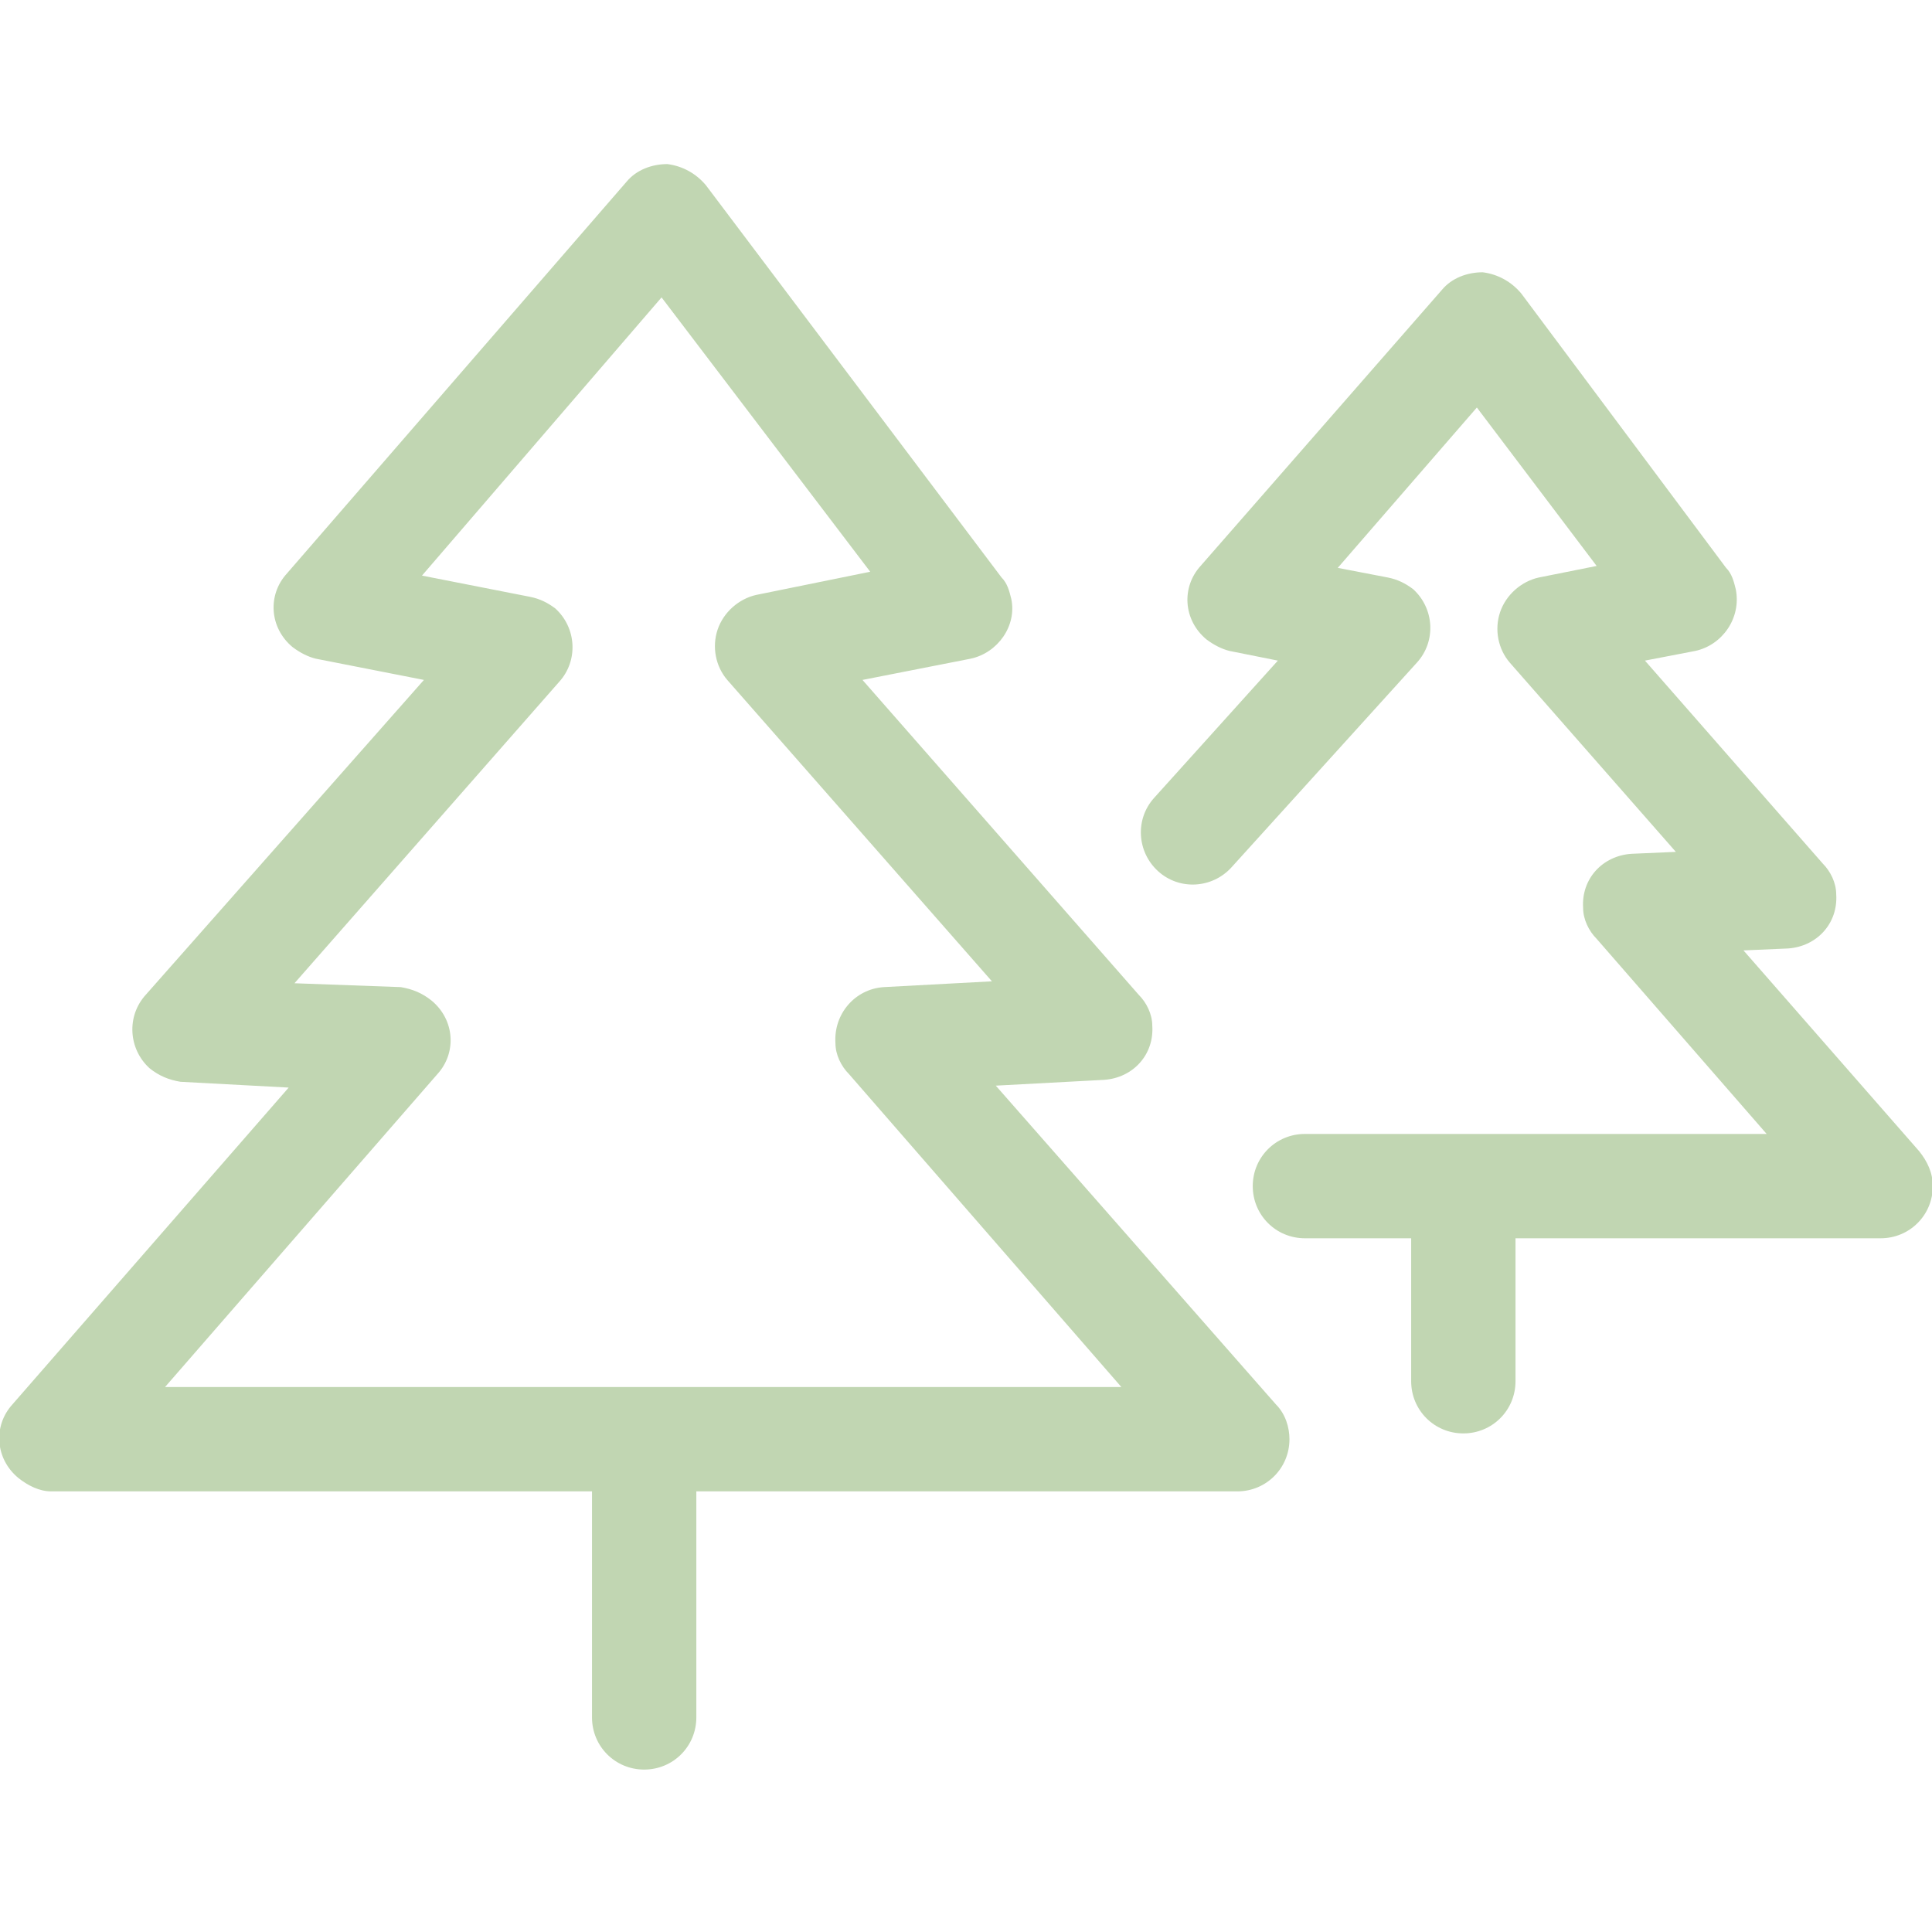 <?xml version="1.0" encoding="utf-8"?>
<!-- Generator: Adobe Illustrator 27.4.0, SVG Export Plug-In . SVG Version: 6.00 Build 0)  -->
<svg version="1.1" id="Ebene_1" xmlns="http://www.w3.org/2000/svg" xmlns:xlink="http://www.w3.org/1999/xlink" x="0px" y="0px"
	 width="100px" height="100px" viewBox="0 0 100 100" style="enable-background:new 0 0 100 100;" xml:space="preserve">
<style type="text/css">
	.st0{fill:#C1D6B2;}
</style>
<g id="Wald" transform="translate(-7.758 -17.507)">
	<path id="Pfad_4664" class="st0" d="M59.3,73.7l5.6-0.3c1.5-0.1,2.6-1.3,2.5-2.8c0-0.6-0.3-1.2-0.7-1.6L52.4,52.7l5.6-1.1
		c1.4-0.3,2.4-1.7,2.1-3.1c-0.1-0.4-0.2-0.8-0.5-1.1L44.3,27.1c-0.5-0.6-1.2-1-2-1.1c-0.8,0-1.6,0.3-2.1,0.9L22.6,47.2
		c-1,1.1-0.9,2.8,0.3,3.8c0.4,0.3,0.8,0.5,1.2,0.6l5.6,1.1L15.3,69c-1,1.1-0.9,2.8,0.2,3.8c0.5,0.4,1,0.6,1.6,0.7l5.6,0.3L8.4,90.2
		c-1,1.1-0.9,2.8,0.3,3.8c0.5,0.4,1.1,0.7,1.7,0.7h28v11.7c0,1.5,1.2,2.7,2.7,2.7c1.5,0,2.7-1.2,2.7-2.7V94.7h28
		c1.5,0,2.7-1.2,2.7-2.7c0-0.6-0.2-1.3-0.7-1.8L59.3,73.7L59.3,73.7z M16.3,89.3l14.1-16.2c1-1.1,0.9-2.8-0.3-3.8
		c-0.5-0.4-1-0.6-1.6-0.7L23,68.4l13.7-15.6c1-1.1,0.9-2.8-0.2-3.8c-0.4-0.3-0.8-0.5-1.3-0.6l-5.6-1.1L42,32.9l10.8,14.2l-5.9,1.2
		c-0.9,0.2-1.7,0.9-2,1.8c-0.3,0.9-0.1,1.9,0.5,2.6l13.7,15.6l-5.6,0.3C52,68.7,50.9,70,51,71.5c0,0.6,0.3,1.2,0.7,1.6l14.1,16.2
		L16.3,89.3L16.3,89.3z"/>
	<path id="Pfad_4665" class="st0" d="M107.1,77.1l-9.1-10.4l2.3-0.1c1.5-0.1,2.6-1.3,2.5-2.8c0-0.6-0.3-1.2-0.7-1.6l-9.2-10.5
		l2.6-0.5c1.4-0.3,2.4-1.7,2.1-3.2c-0.1-0.4-0.2-0.8-0.5-1.1L86.5,32.7c-0.5-0.6-1.2-1-2-1.1c-0.8,0-1.6,0.3-2.1,0.9L69.9,46.8
		c-1,1.1-0.9,2.8,0.3,3.8c0.4,0.3,0.8,0.5,1.2,0.6l2.5,0.5l-6.4,7.1c-1,1.1-0.9,2.8,0.2,3.8c1.1,1,2.8,0.9,3.8-0.2l9.6-10.6
		c1-1.1,0.9-2.8-0.2-3.8c-0.4-0.3-0.8-0.5-1.3-0.6L77,46.9l7.2-8.3l6.2,8.2l-3,0.6c-0.9,0.2-1.7,0.9-2,1.8c-0.3,0.9-0.1,1.9,0.5,2.6
		l8.6,9.8l-2.3,0.1c-1.5,0.1-2.6,1.3-2.5,2.8c0,0.6,0.3,1.2,0.7,1.6l8.8,10.1H75.3c-1.5,0-2.7,1.2-2.7,2.7s1.2,2.7,2.7,2.7h5.5V89
		c0,1.5,1.2,2.7,2.7,2.7s2.7-1.2,2.7-2.7v-7.4h18.9c1.5,0,2.7-1.2,2.7-2.7C107.8,78.2,107.5,77.6,107.1,77.1L107.1,77.1z"/>
</g>
</svg>
